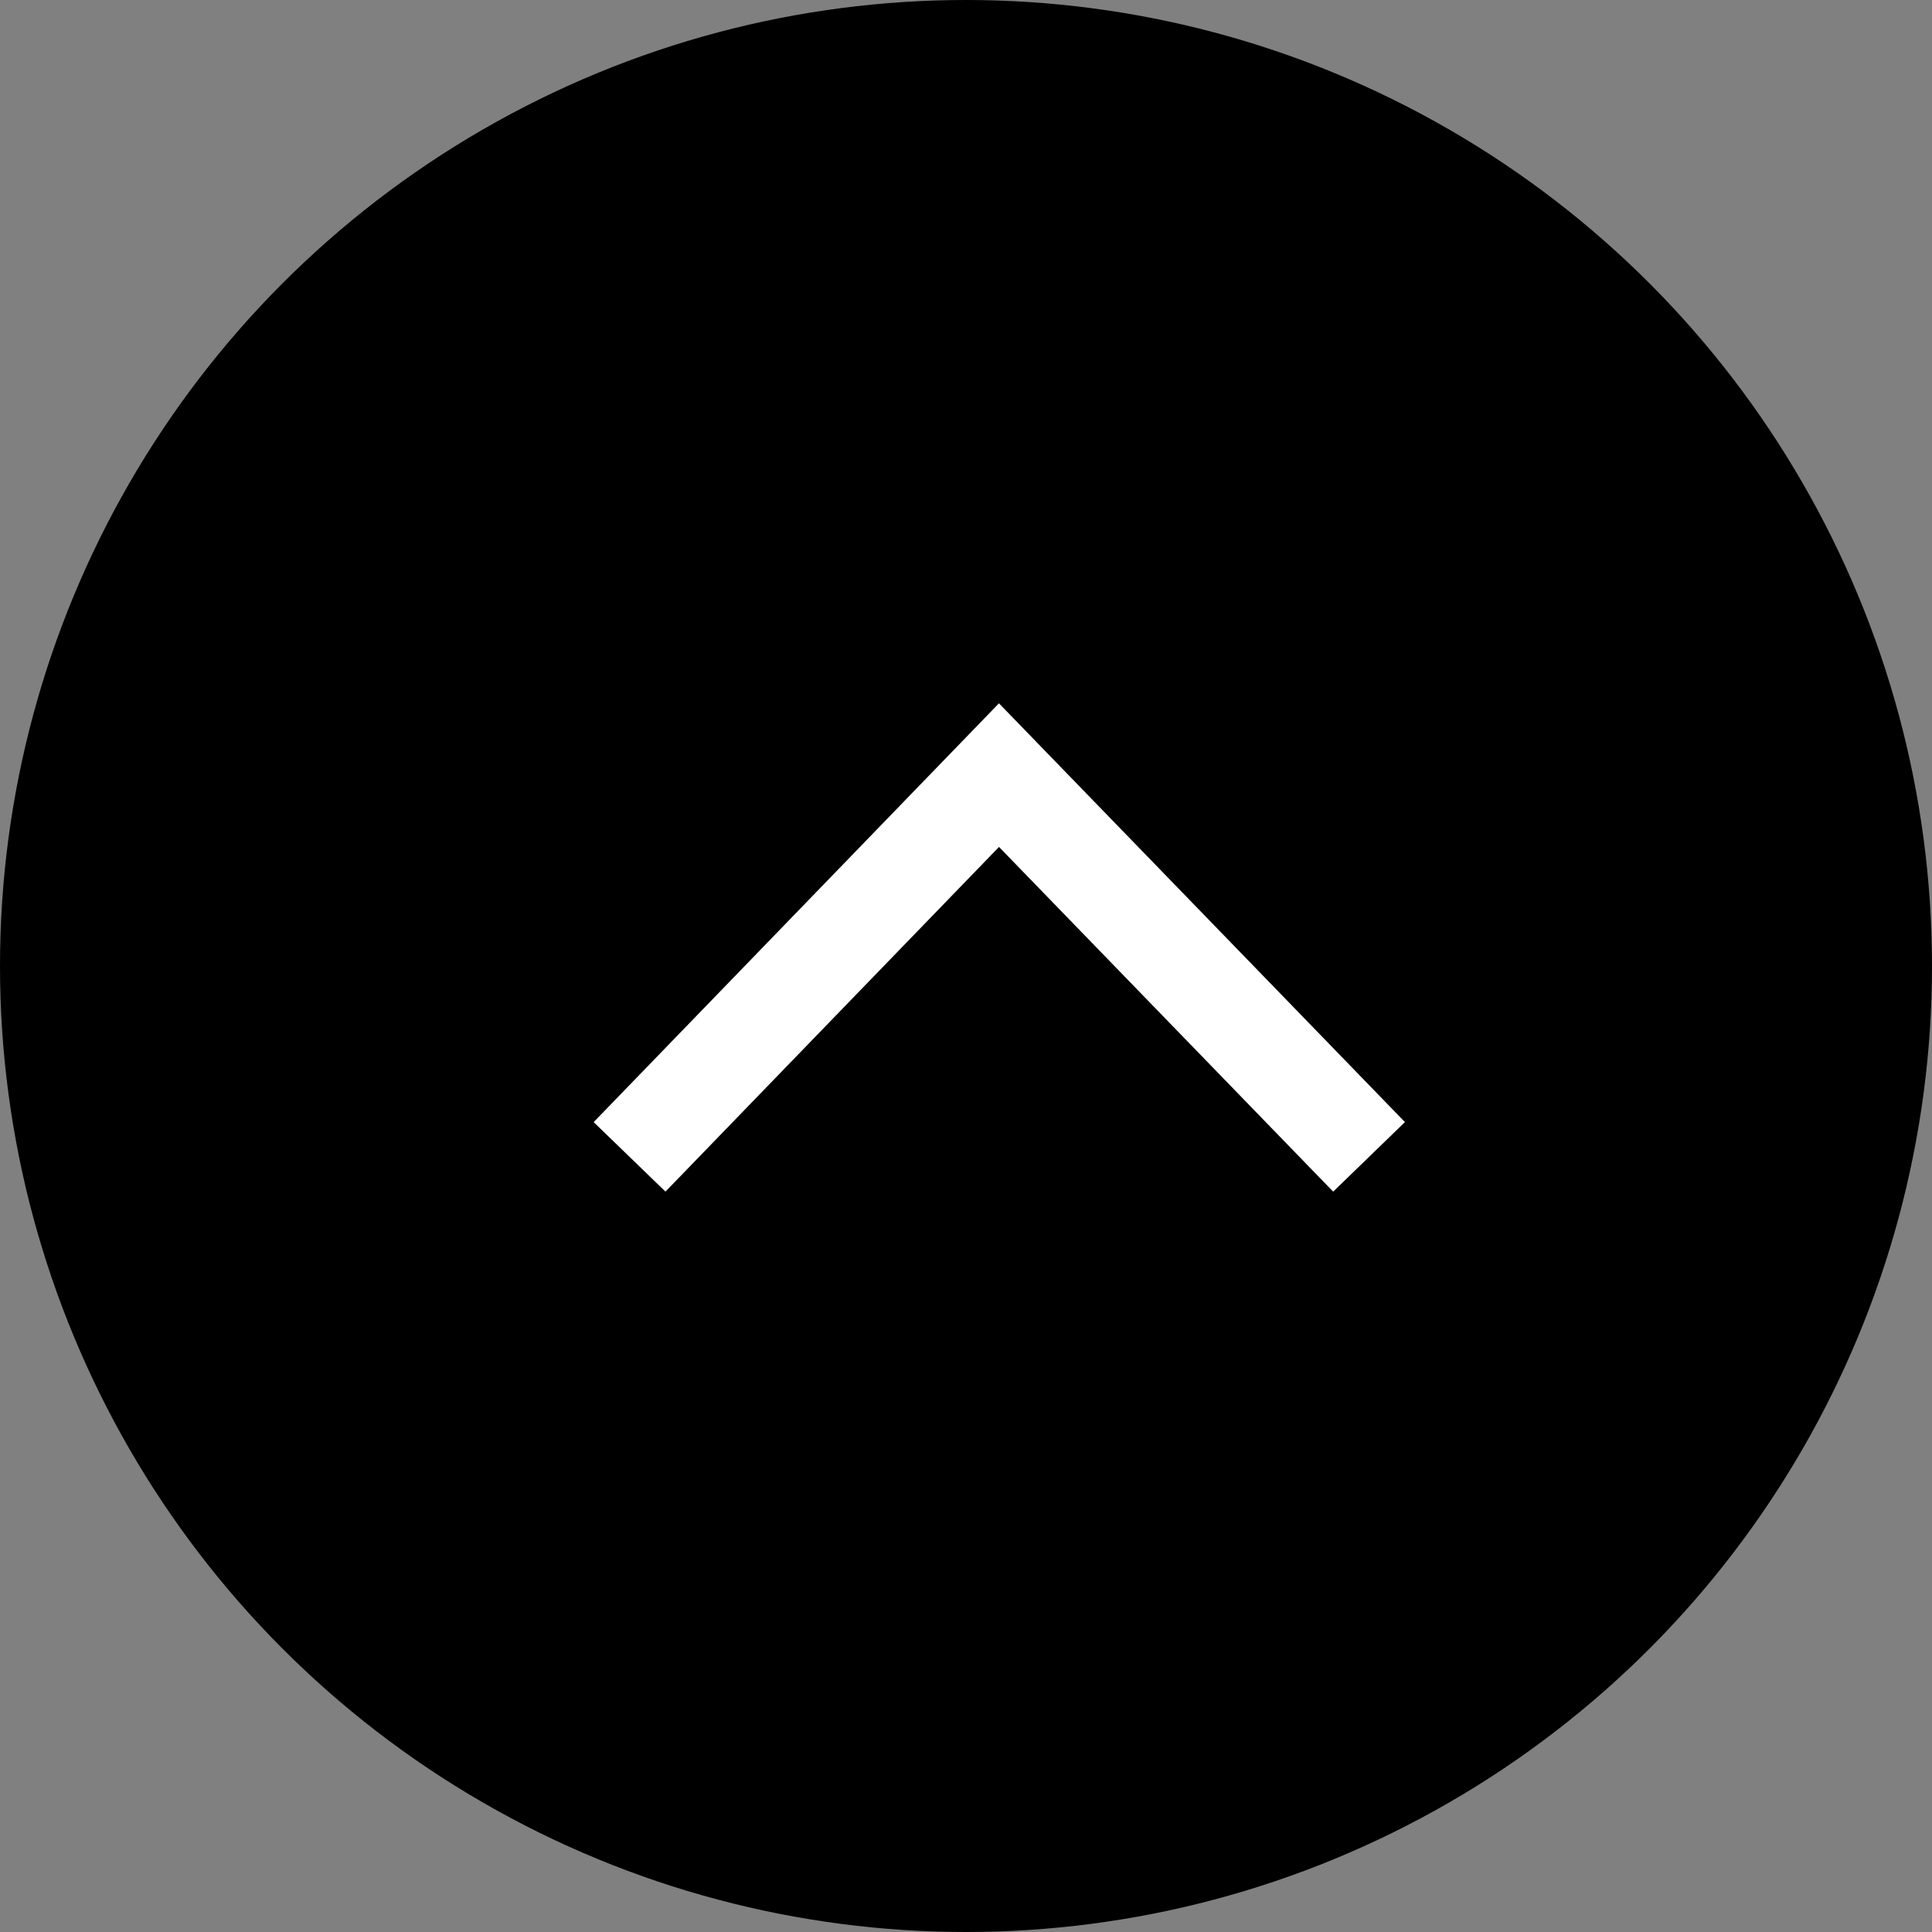 <?xml version="1.0" encoding="UTF-8"?><svg id="_レイヤー_2" xmlns="http://www.w3.org/2000/svg" viewBox="0 0 58 58"><rect x="0" y="0" width="58" height="58" fill="#808080" stroke="none"/><defs><style>.cls-1{fill:none;stroke:#fff;stroke-miterlimit:10;stroke-width:3px;}</style></defs><g id="LP"><g><circle cx="29" cy="29" r="29"/><polyline class="cls-1" points="41.1 34.73 29.99 23.27 18.9 34.73"/></g></g></svg>